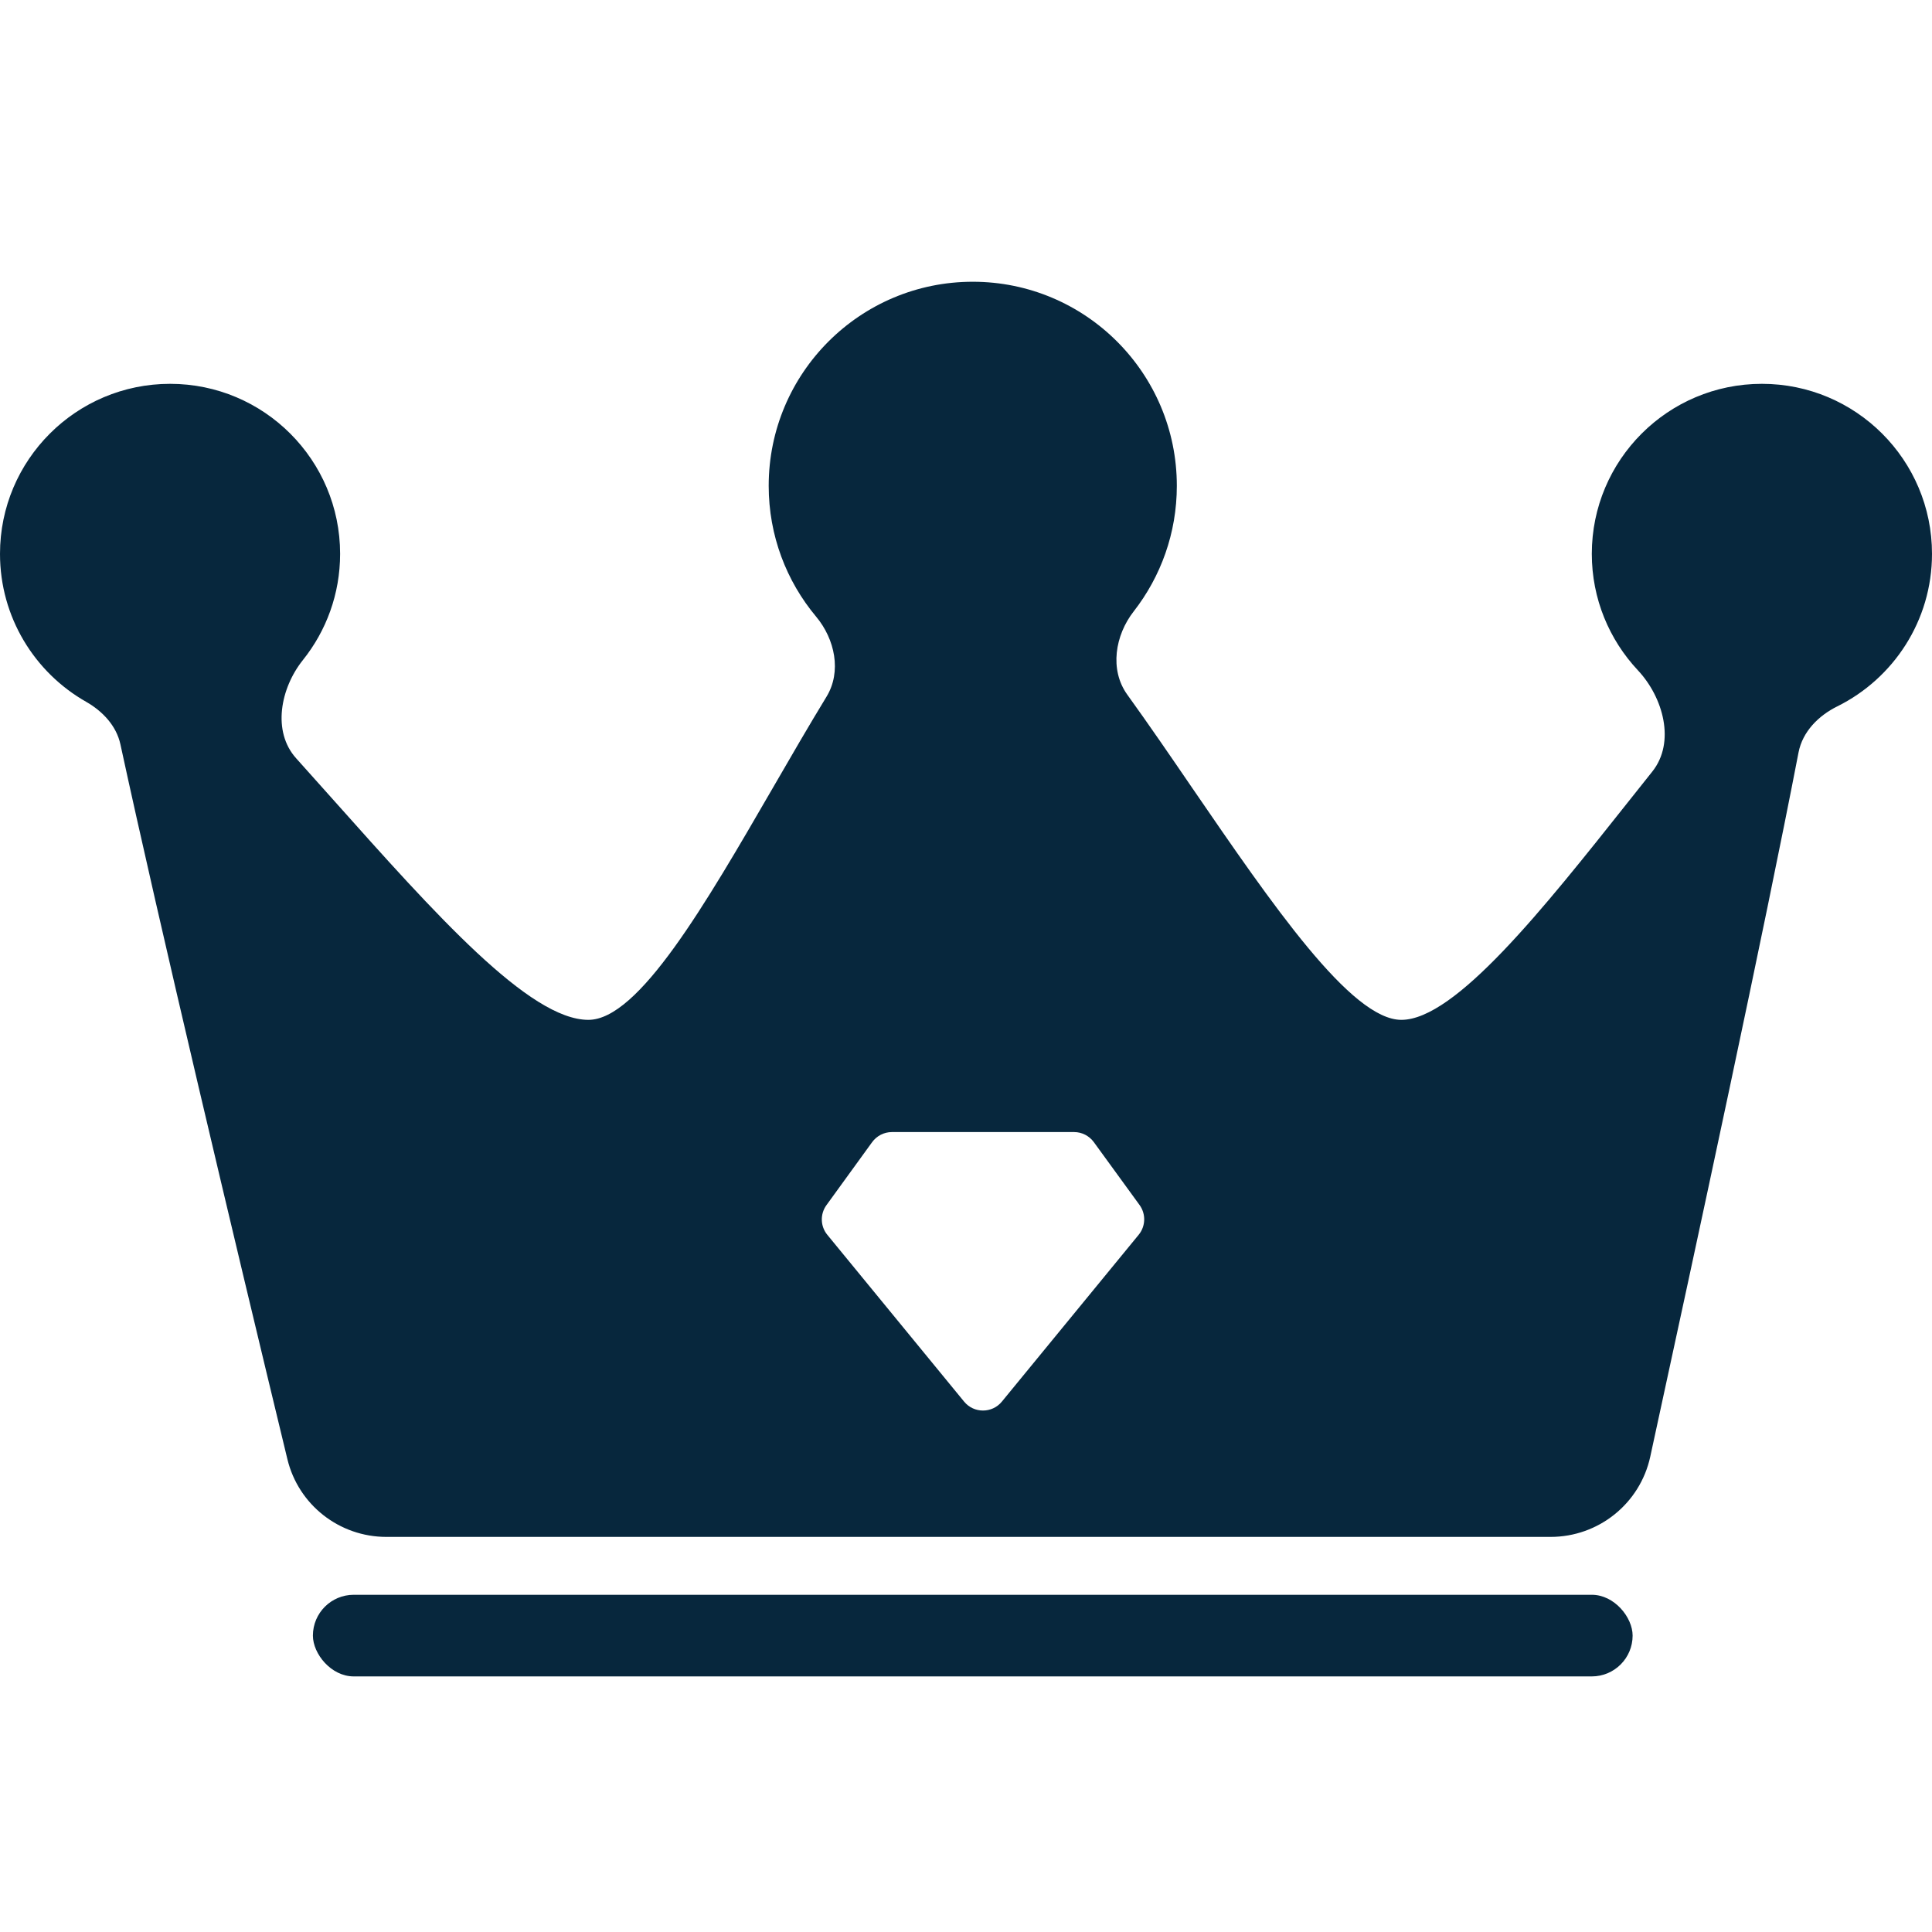 <svg width="24" height="24" viewBox="0 0 24 24" fill="none" xmlns="http://www.w3.org/2000/svg">
<rect x="3.887" y="19.811" width="16.394" height="1.014" rx="0.507" fill="#07273D"/>
<path fill-rule="evenodd" clip-rule="evenodd" d="M14.619 6.035C14.619 6.623 14.419 7.164 14.084 7.594C13.851 7.892 13.782 8.319 14.002 8.627C14.268 8.996 14.539 9.391 14.808 9.785C15.805 11.239 16.785 12.669 17.408 12.669C18.078 12.669 19.174 11.287 20.227 9.96L20.227 9.96C20.327 9.833 20.427 9.708 20.526 9.584C20.815 9.221 20.663 8.664 20.346 8.326C19.992 7.948 19.774 7.44 19.774 6.88C19.774 5.714 20.72 4.768 21.887 4.768C23.054 4.768 24 5.714 24 6.88C24 7.711 23.52 8.43 22.823 8.775C22.589 8.891 22.392 9.089 22.342 9.347C21.915 11.562 21.091 15.374 20.5 18.096C20.373 18.678 19.858 19.092 19.261 19.092H4.8C4.216 19.092 3.707 18.694 3.57 18.126C2.91 15.398 1.977 11.47 1.496 9.247C1.446 9.016 1.275 8.835 1.07 8.718C0.431 8.355 0 7.668 0 6.88C0 5.714 0.946 4.768 2.113 4.768C3.279 4.768 4.225 5.714 4.225 6.88C4.225 7.379 4.052 7.838 3.763 8.199C3.483 8.549 3.379 9.087 3.679 9.42C3.833 9.591 3.985 9.762 4.137 9.932L4.137 9.932L4.137 9.932C5.411 11.361 6.578 12.669 7.309 12.669C7.933 12.669 8.76 11.239 9.602 9.785C9.824 9.401 10.047 9.016 10.267 8.655C10.457 8.344 10.372 7.94 10.138 7.66C9.77 7.22 9.549 6.654 9.549 6.035C9.549 4.635 10.684 3.5 12.084 3.5C13.484 3.5 14.619 4.635 14.619 6.035ZM11.977 17.412C12.098 17.559 12.324 17.559 12.445 17.412L14.145 15.339C14.232 15.233 14.237 15.081 14.156 14.969L13.588 14.188C13.531 14.11 13.44 14.063 13.344 14.063H11.079C10.982 14.063 10.891 14.11 10.834 14.188L10.267 14.97C10.186 15.081 10.19 15.233 10.277 15.339L11.977 17.412Z" fill="#07273D"/>
</svg>
